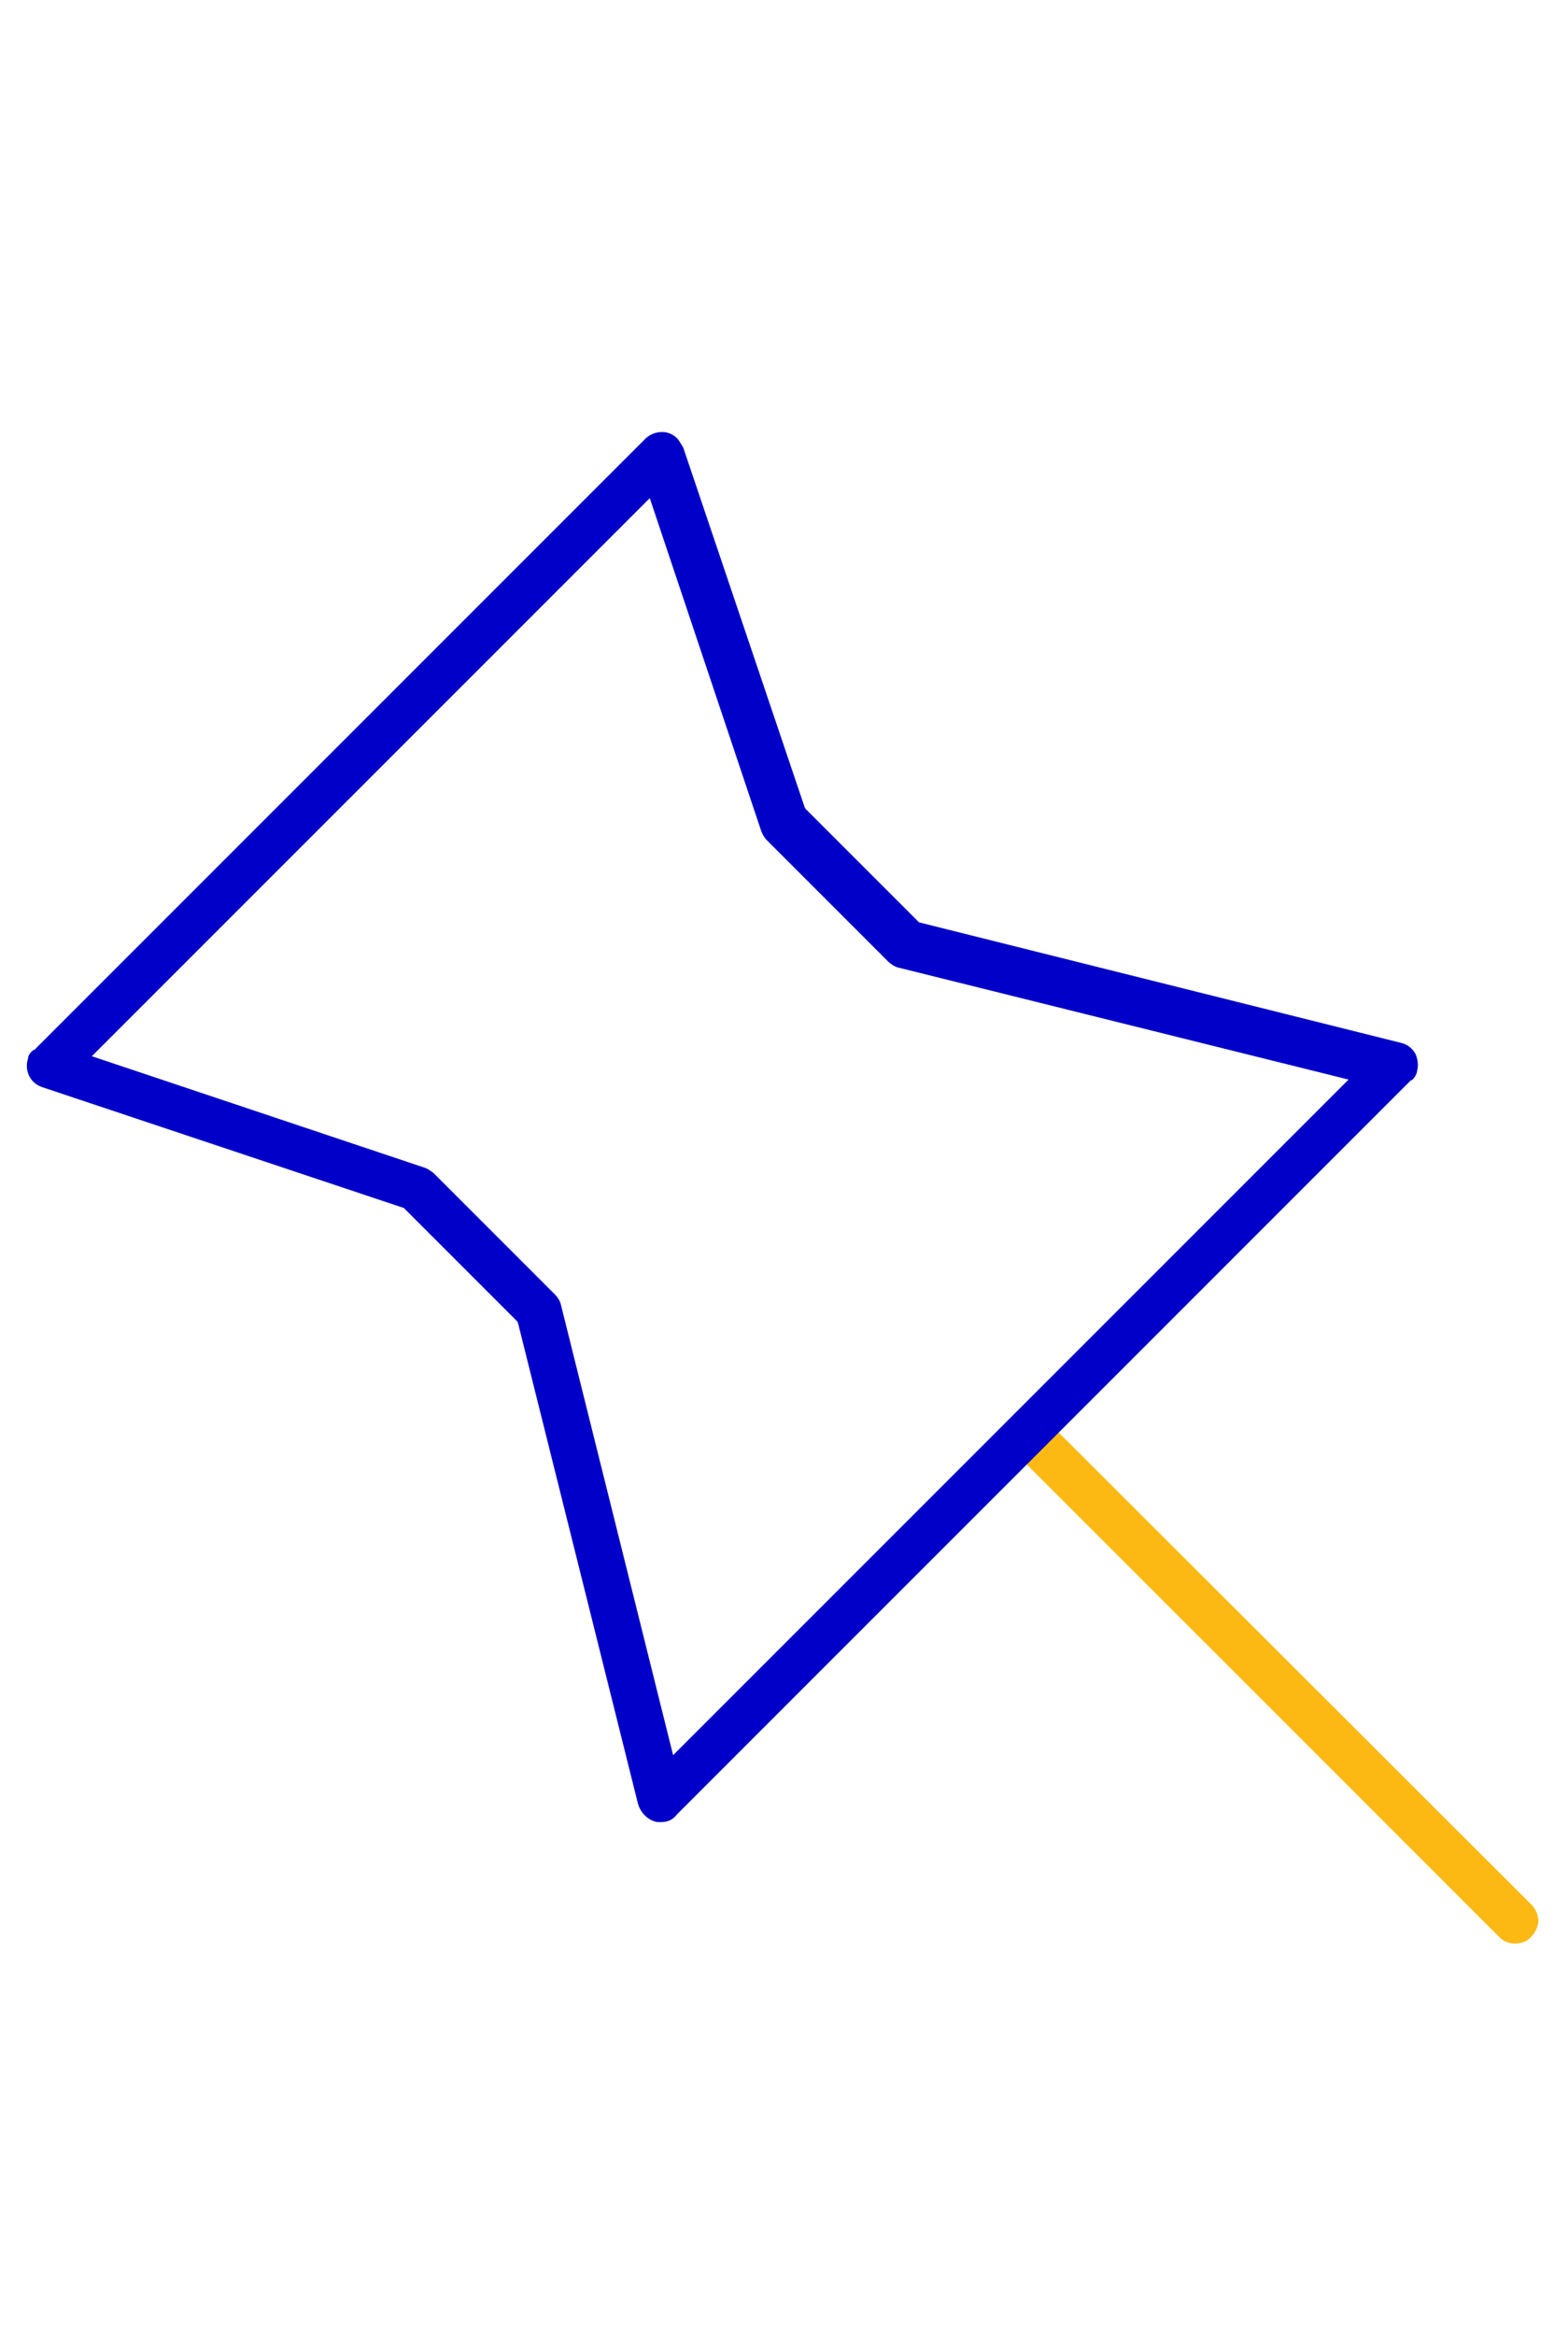<?xml version="1.0" encoding="utf-8"?>
<!-- Generator: Adobe Illustrator 22.1.0, SVG Export Plug-In . SVG Version: 6.00 Build 0)  -->
<svg version="1.1" id="Layer_1" xmlns="http://www.w3.org/2000/svg" xmlns:xlink="http://www.w3.org/1999/xlink" x="0px" y="0px"
	 viewBox="0 0 201.5 300" style="enable-background:new 0 0 201.5 300;" xml:space="preserve">
<style type="text/css">
	.st0{fill:#0000C8;}
	.st1{fill:#FDB913;}
	.st2{fill:#F31400;}
</style>
<g>
	<path class="st1" d="M134.7,182.7l-4.1,4.1l62.1,62.1c0.5,0.5,1.2,0.8,2,0.8c0.8,0,1.6-0.3,2-0.8l0.1-0.1c0.5-0.5,0.8-1.2,0.9-1.9
		c0-0.8-0.3-1.5-0.8-2.1L134.7,182.7z"/>
	<path class="st0" d="M5.5,139.7l46.4,15.5l14.6,14.6l0.1,0.3L82,231.8c0.3,1,1.1,1.9,2.1,2.2c0.3,0.1,0.4,0.1,0.8,0.1
		c0.9,0,1.6-0.3,2.1-1l0.1-0.1l94.2-94.2l0.1,0c0.3-0.2,0.6-0.7,0.7-1.1l0-0.1c0.2-0.7,0.1-1.5-0.2-2.2c-0.4-0.7-1-1.2-1.8-1.4
		l-62-15.5l-14.6-14.6l-0.1-0.2L87.8,57.5c-0.3-0.5-0.6-1-0.8-1.2c-0.5-0.5-1.2-0.8-1.9-0.8c-0.8,0-1.6,0.3-2.2,0.9L4.4,134.9
		l-0.1,0c-0.4,0.3-0.6,0.6-0.7,1l0,0.1C3.1,137.6,3.9,139.2,5.5,139.7z M83.5,64l14.3,42.7c0.1,0.3,0.3,0.7,0.6,1.1l15.7,15.7
		c0.4,0.4,0.9,0.7,1.3,0.8l57.9,14.4l-86.8,86.8l-14.4-57.8c-0.1-0.5-0.4-1-0.8-1.4l-15.6-15.6c-0.4-0.3-0.8-0.6-1.2-0.7l-42.7-14.3
		L83.5,64z"/>
</g>
</svg>
